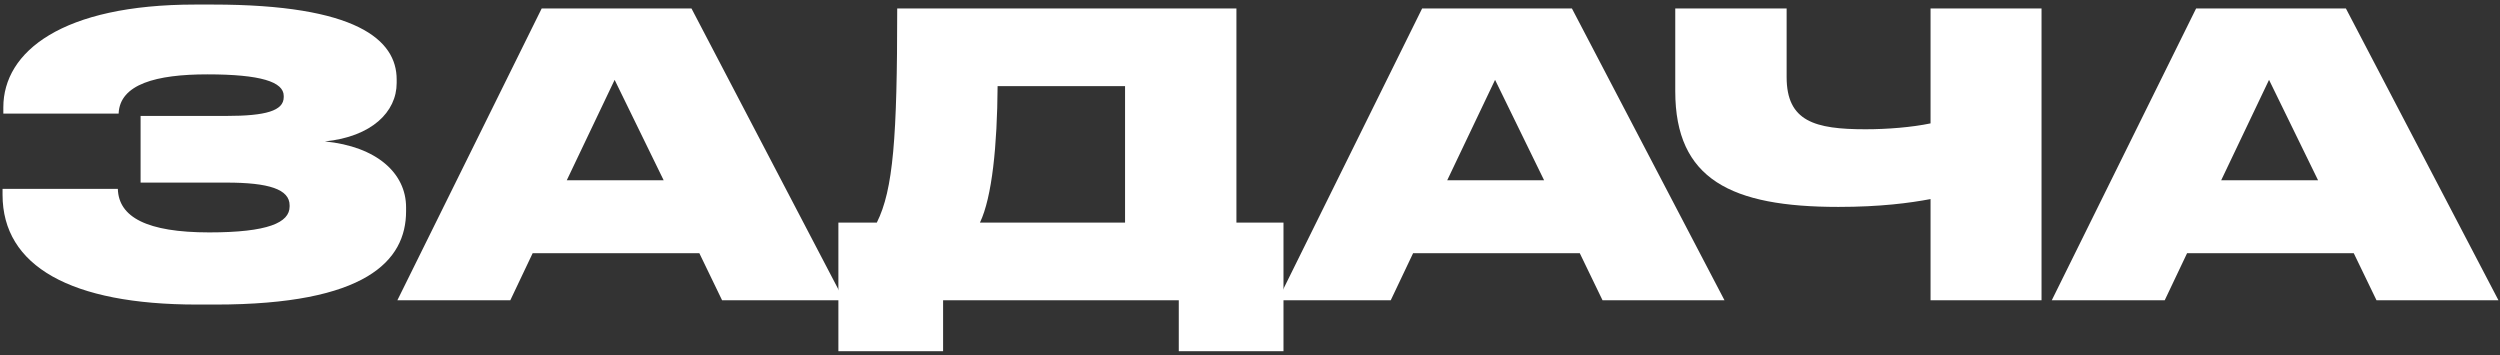 <?xml version="1.0" encoding="UTF-8"?> <svg xmlns="http://www.w3.org/2000/svg" width="408" height="58" viewBox="0 0 408 58" fill="none"><rect x="0" y="0" width="408" height="58" fill="#333333" stroke="none"/> <path d="M66.272 34.472V33.832C66.272 28.264 61.472 23.912 53.024 23.08C60.64 22.312 64.736 18.28 64.736 13.544V12.968C64.736 6.504 58.208 0.744 34.72 0.744H31.84C10.144 0.744 0.544 8.424 0.544 17.512V18.536H19.36C19.552 13.736 25.504 12.136 33.824 12.136C42.528 12.136 46.304 13.352 46.304 15.656V15.848C46.304 18.088 43.36 18.92 36.96 18.92H22.944V29.8H36.96C43.872 29.8 47.264 30.888 47.264 33.512V33.704C47.264 36.328 43.744 37.928 34.144 37.928C23.968 37.928 19.36 35.432 19.232 30.824H0.416V31.784C0.416 43.432 11.552 49.704 32.16 49.704H35.168C59.68 49.704 66.272 42.6 66.272 34.472Z" fill="white"></path> <path d="M117.844 49H137.748L112.852 1.384H88.403L64.852 49H83.284L86.931 41.32H114.132L117.844 49ZM92.499 29.416L100.308 13.032L108.308 29.416H92.499Z" fill="white"></path> <path d="M143.097 36.328H136.825V57.32H153.913V49H192.377V57.32H209.465V36.328H201.785V1.384H146.425C146.425 22.44 145.785 30.952 143.097 36.328ZM159.929 36.328C161.913 32.168 162.745 23.72 162.809 14.056H183.609V36.328H159.929Z" fill="white"></path> <path d="M261.531 49H281.435L256.539 1.384H232.091L208.539 49H226.971L230.619 41.32H257.819L261.531 49ZM236.187 29.416L243.995 13.032L251.995 29.416H236.187Z" fill="white"></path> <path d="M315.066 49H333.178V1.384H315.066V20.136C311.994 20.776 308.027 21.096 304.443 21.096C296.187 21.096 291.578 19.816 291.578 12.584V1.384H273.402V14.888C273.402 29.288 282.555 33.768 300.027 33.768C306.875 33.768 311.674 33.128 315.066 32.488V49Z" fill="white"></path> <path d="M387.844 49H407.747L382.852 1.384H358.404L334.852 49H353.284L356.932 41.32H384.132L387.844 49ZM362.5 29.416L370.307 13.032L378.307 29.416H362.5Z" fill="white"></path> </svg> 
